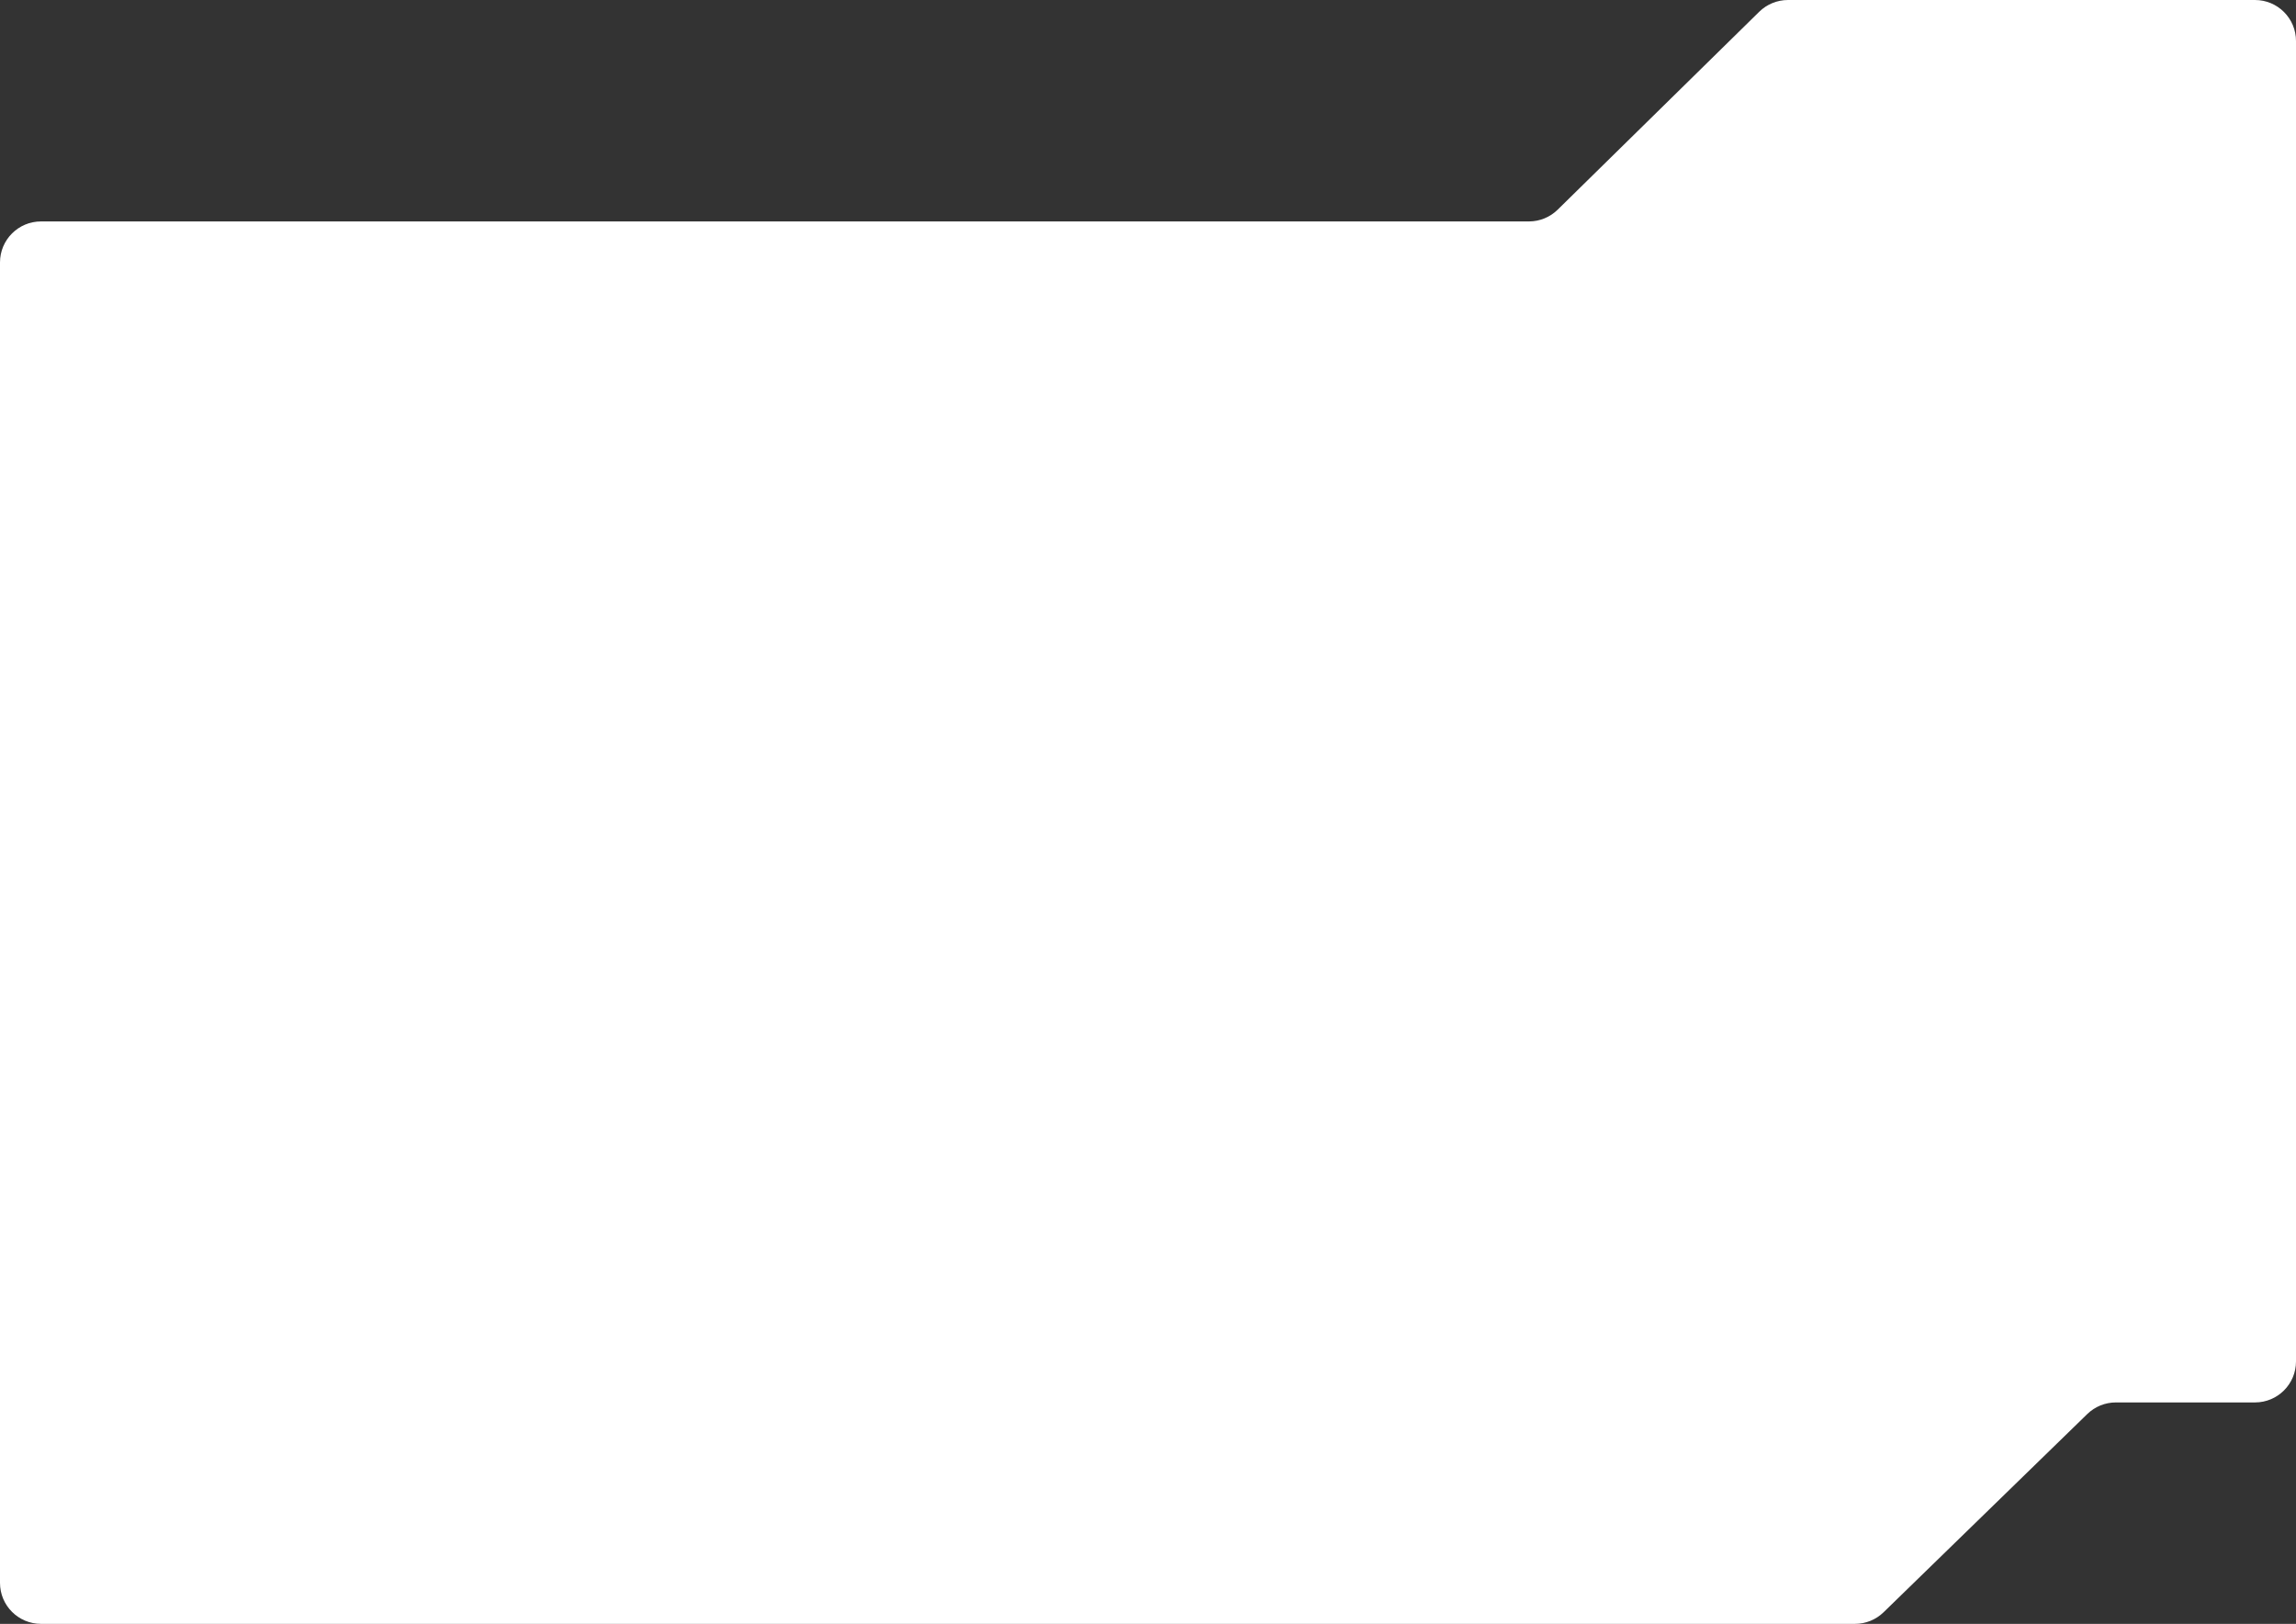 <?xml version="1.0" encoding="UTF-8"?> <svg xmlns="http://www.w3.org/2000/svg" width="560" height="396" viewBox="0 0 560 396" fill="none"><rect x="0" y="0" width="560" height="396" fill="#333333" stroke="none"/> <path d="M0 386C0 391.523 4.477 396 10 396H452.438C455.043 396 457.545 394.984 459.411 393.167L509.089 344.833C510.955 343.016 513.457 342 516.062 342H550C555.523 342 560 337.523 560 332V10C560 4.477 555.523 0 550 0H436.089C433.468 0 430.952 1.029 429.083 2.864L379.917 51.136C378.048 52.971 375.532 54 372.911 54H10C4.477 54 0 58.477 0 64V386Z" fill="white"></path> </svg> 